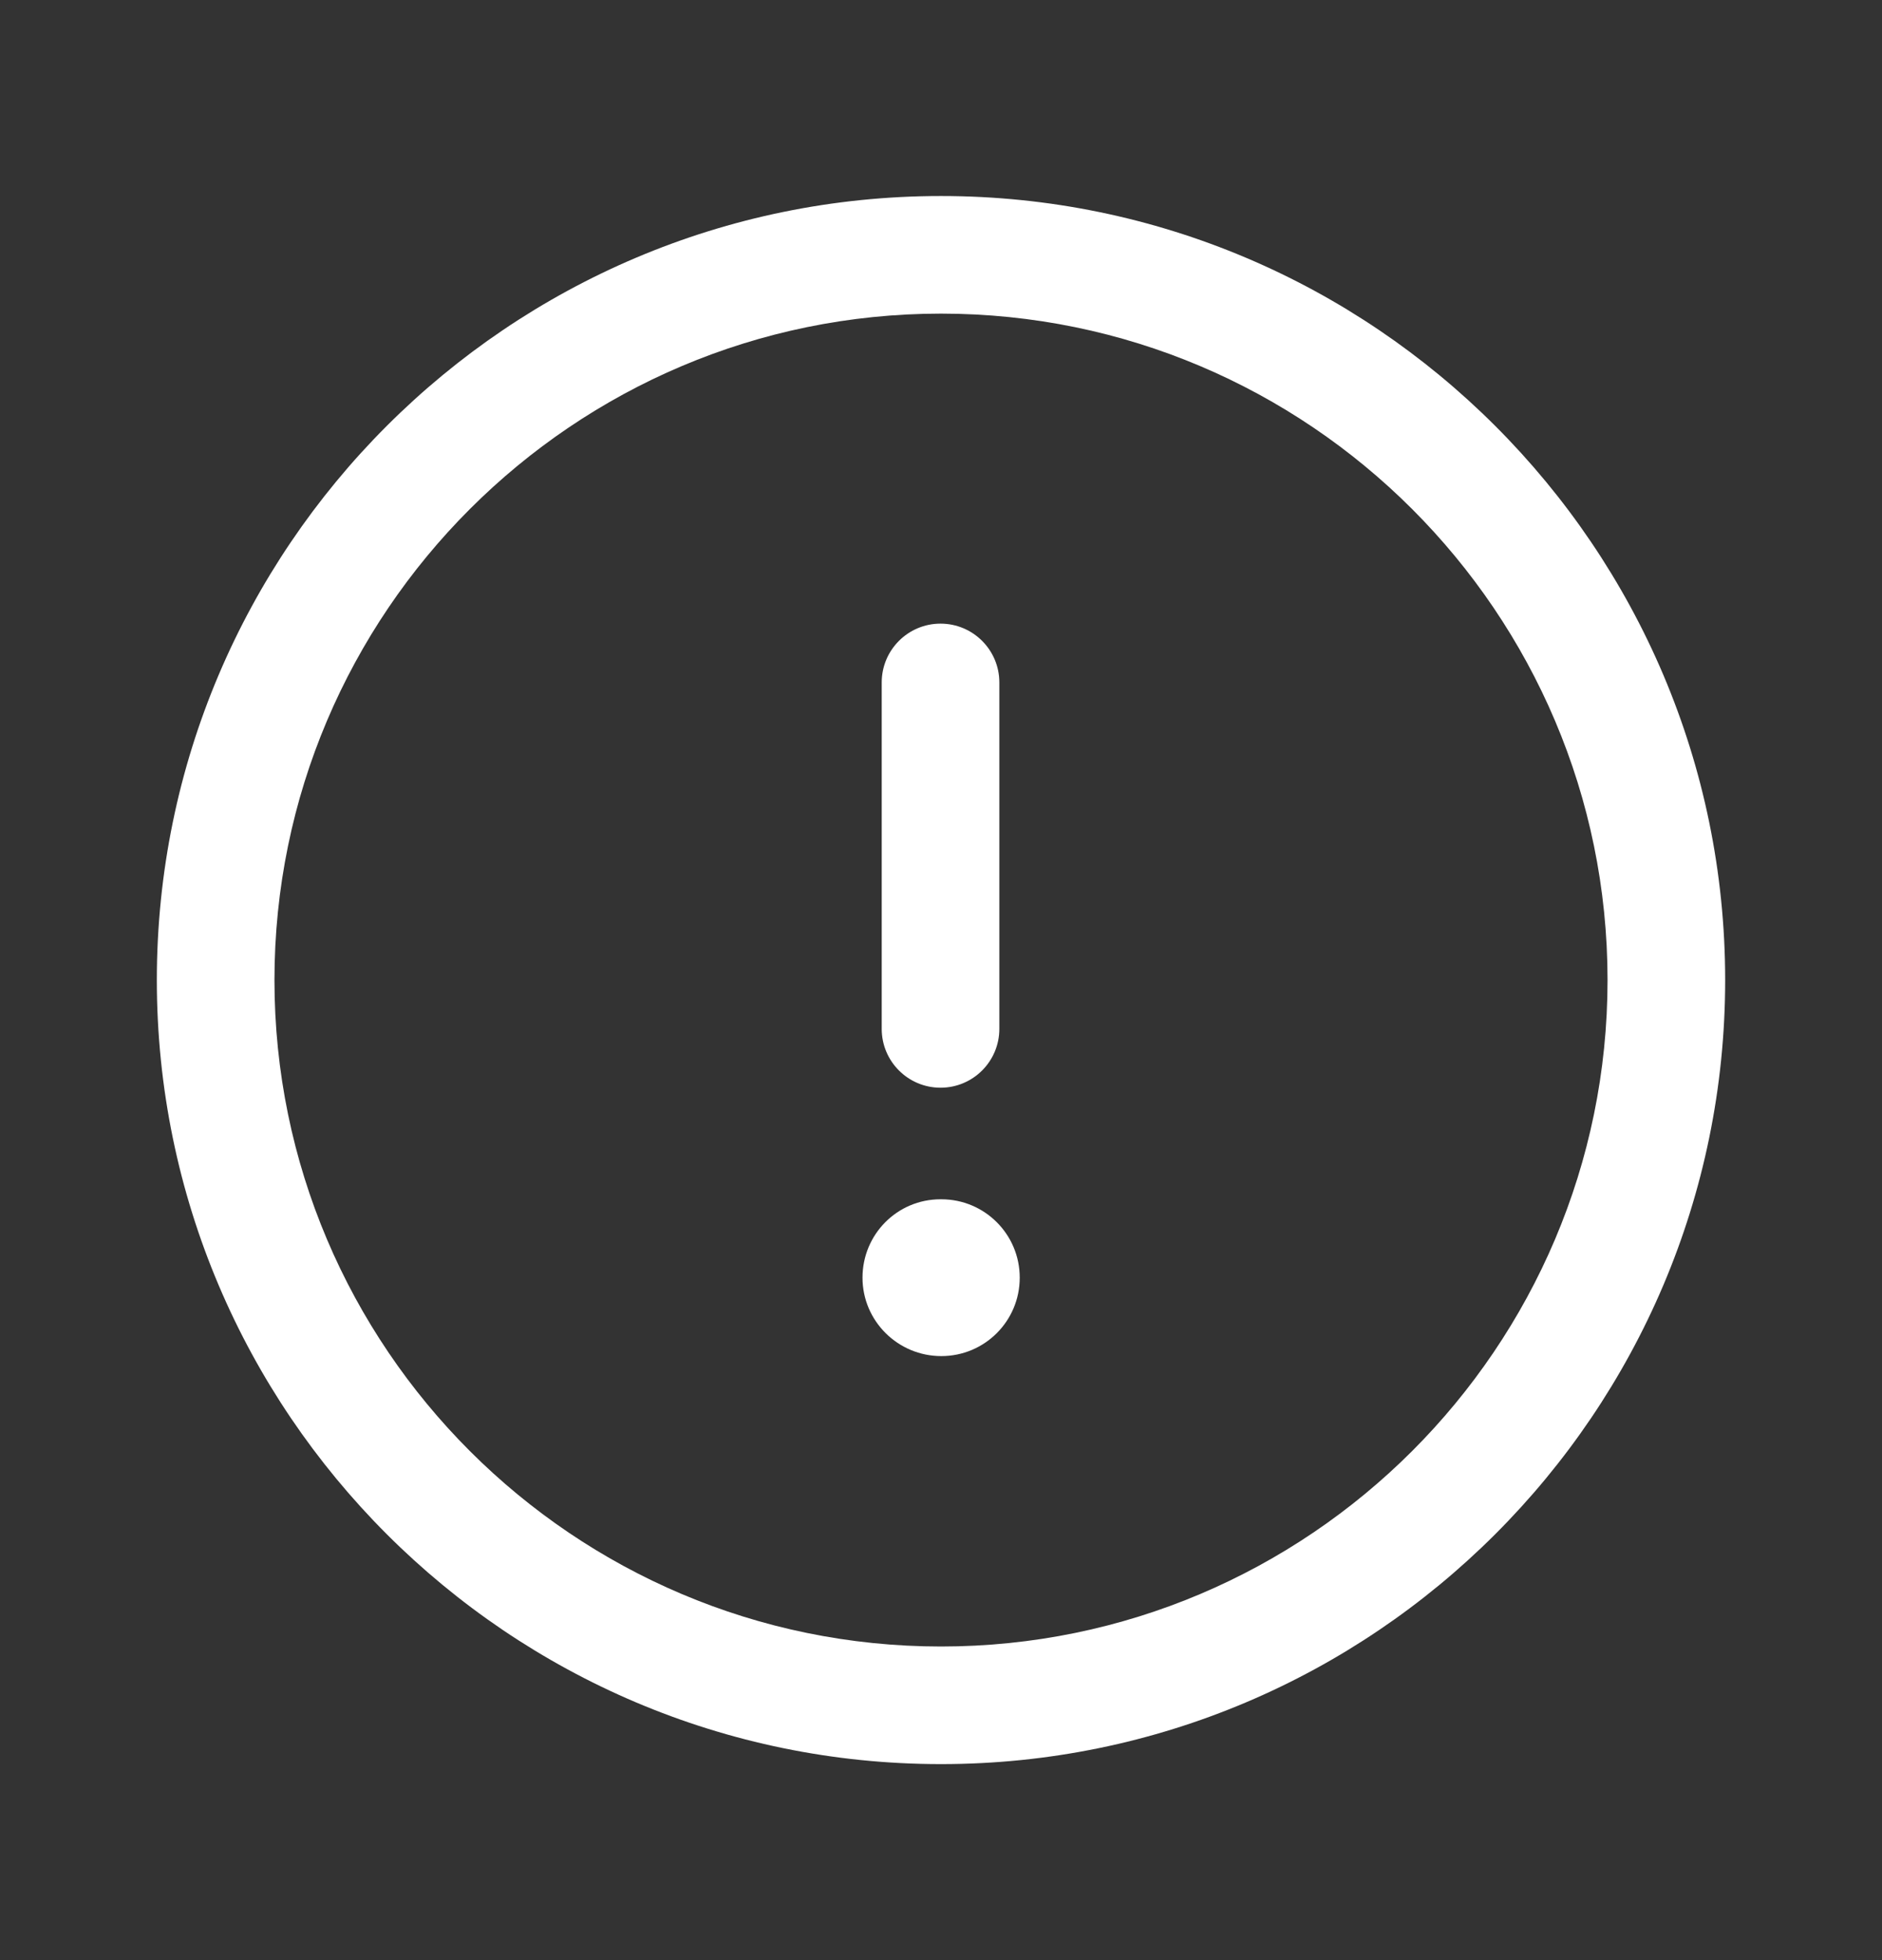 <svg width="24" height="25" viewBox="0 0 24 25" fill="none" xmlns="http://www.w3.org/2000/svg">
<rect x="0" y="0" width="24" height="25" fill="#333333" stroke="none"/>
<g id="Iconly/Light-Outline/Danger Circle">
<g id="Danger Circle">
<path id="Fill 1" fill-rule="evenodd" clip-rule="evenodd" d="M12 4C7.313 4 3.5 7.813 3.5 12.5C3.5 17.187 7.313 21 12 21C16.687 21 20.5 17.187 20.5 12.5C20.5 7.813 16.687 4 12 4ZM12 22.5C6.486 22.5 2 18.014 2 12.5C2 6.986 6.486 2.5 12 2.5C17.514 2.5 22 6.986 22 12.5C22 18.014 17.514 22.5 12 22.5Z" fill="white"/>
<path id="Fill 3" fill-rule="evenodd" clip-rule="evenodd" d="M11.994 13.873C11.58 13.873 11.244 13.537 11.244 13.123V8.704C11.244 8.29 11.58 7.954 11.994 7.954C12.408 7.954 12.744 8.29 12.744 8.704V13.123C12.744 13.537 12.408 13.873 11.994 13.873Z" fill="white"/>
<path id="Fill 5" fill-rule="evenodd" clip-rule="evenodd" d="M12.004 17.296C11.451 17.296 10.999 16.849 10.999 16.296C10.999 15.743 11.442 15.296 11.994 15.296H12.004C12.557 15.296 13.004 15.743 13.004 16.296C13.004 16.849 12.557 17.296 12.004 17.296Z" fill="white"/>
</g>
</g>
</svg>

